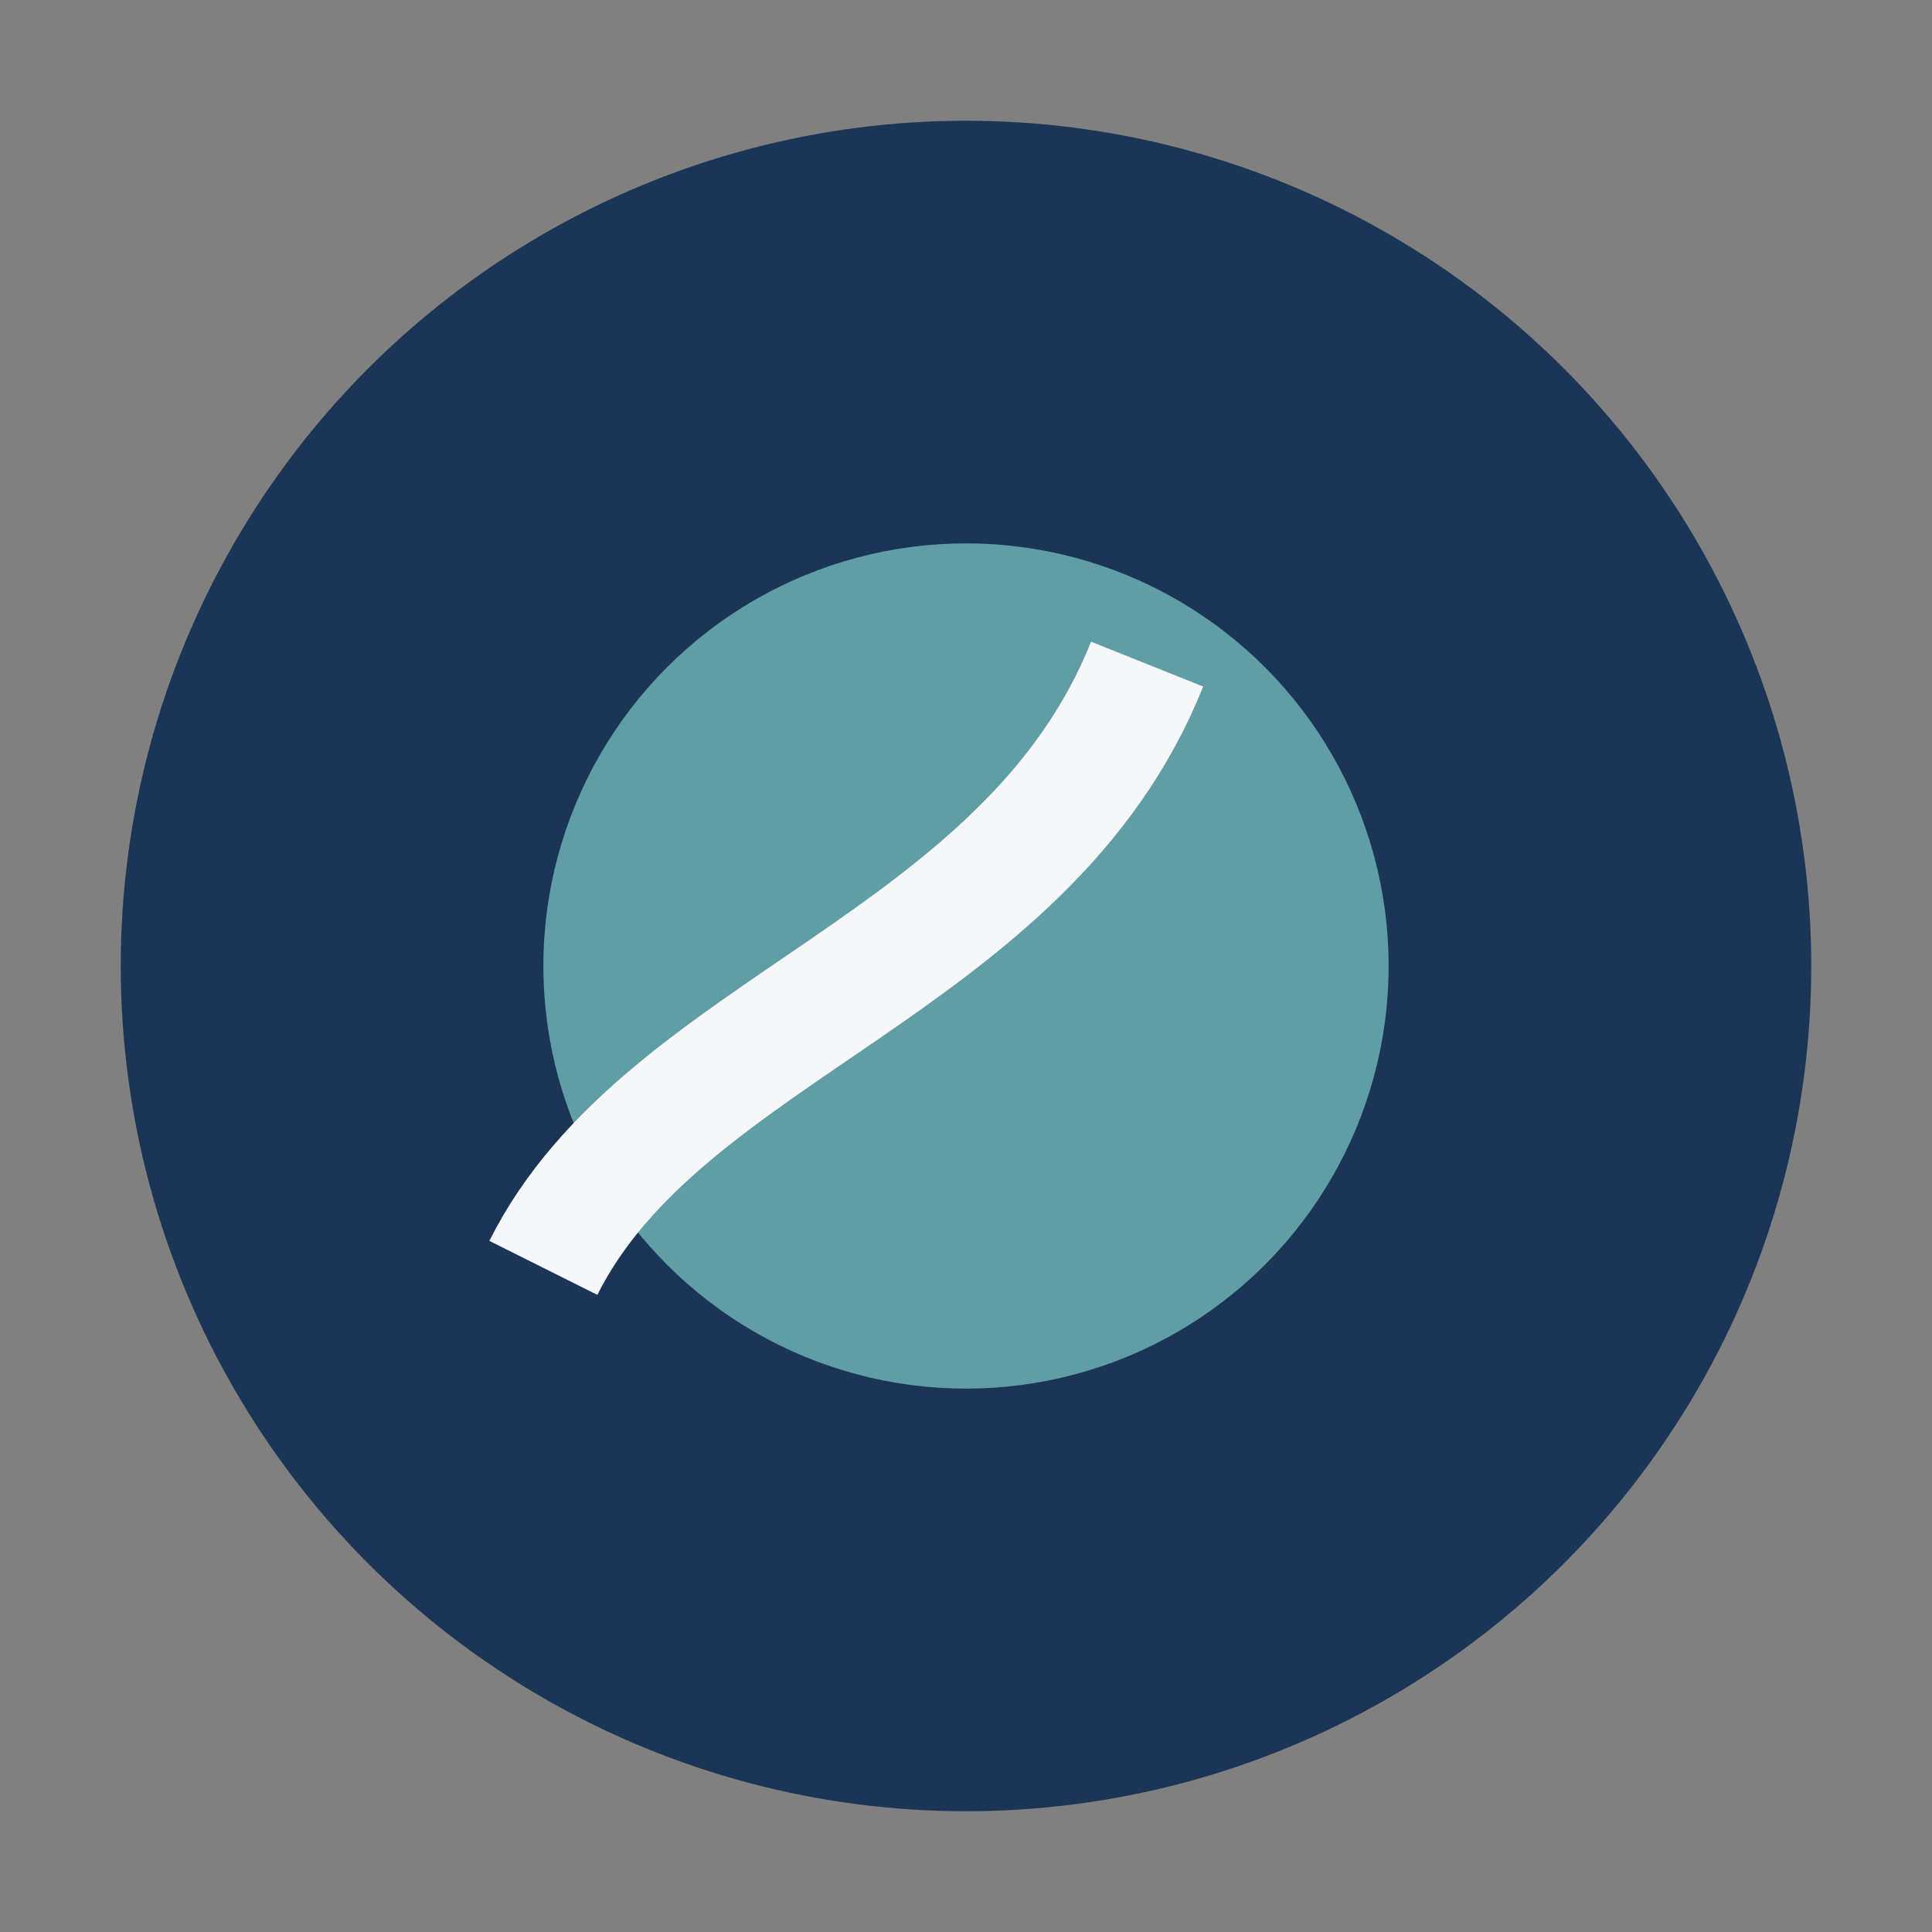 <?xml version="1.0" encoding="UTF-8"?>
<svg xmlns="http://www.w3.org/2000/svg" width="32" height="32" viewBox="0 0 32 32"><rect x="0" y="0" width="32" height="32" fill="#808080" stroke="none"/><circle cx="16" cy="16" r="14" fill="#1B3556"/><circle cx="16" cy="16" r="7" fill="#609DA5"/><path d="M9 21c2-4 8-5 10-10" stroke="#F6F7F8" stroke-width="2" fill="none"/></svg>